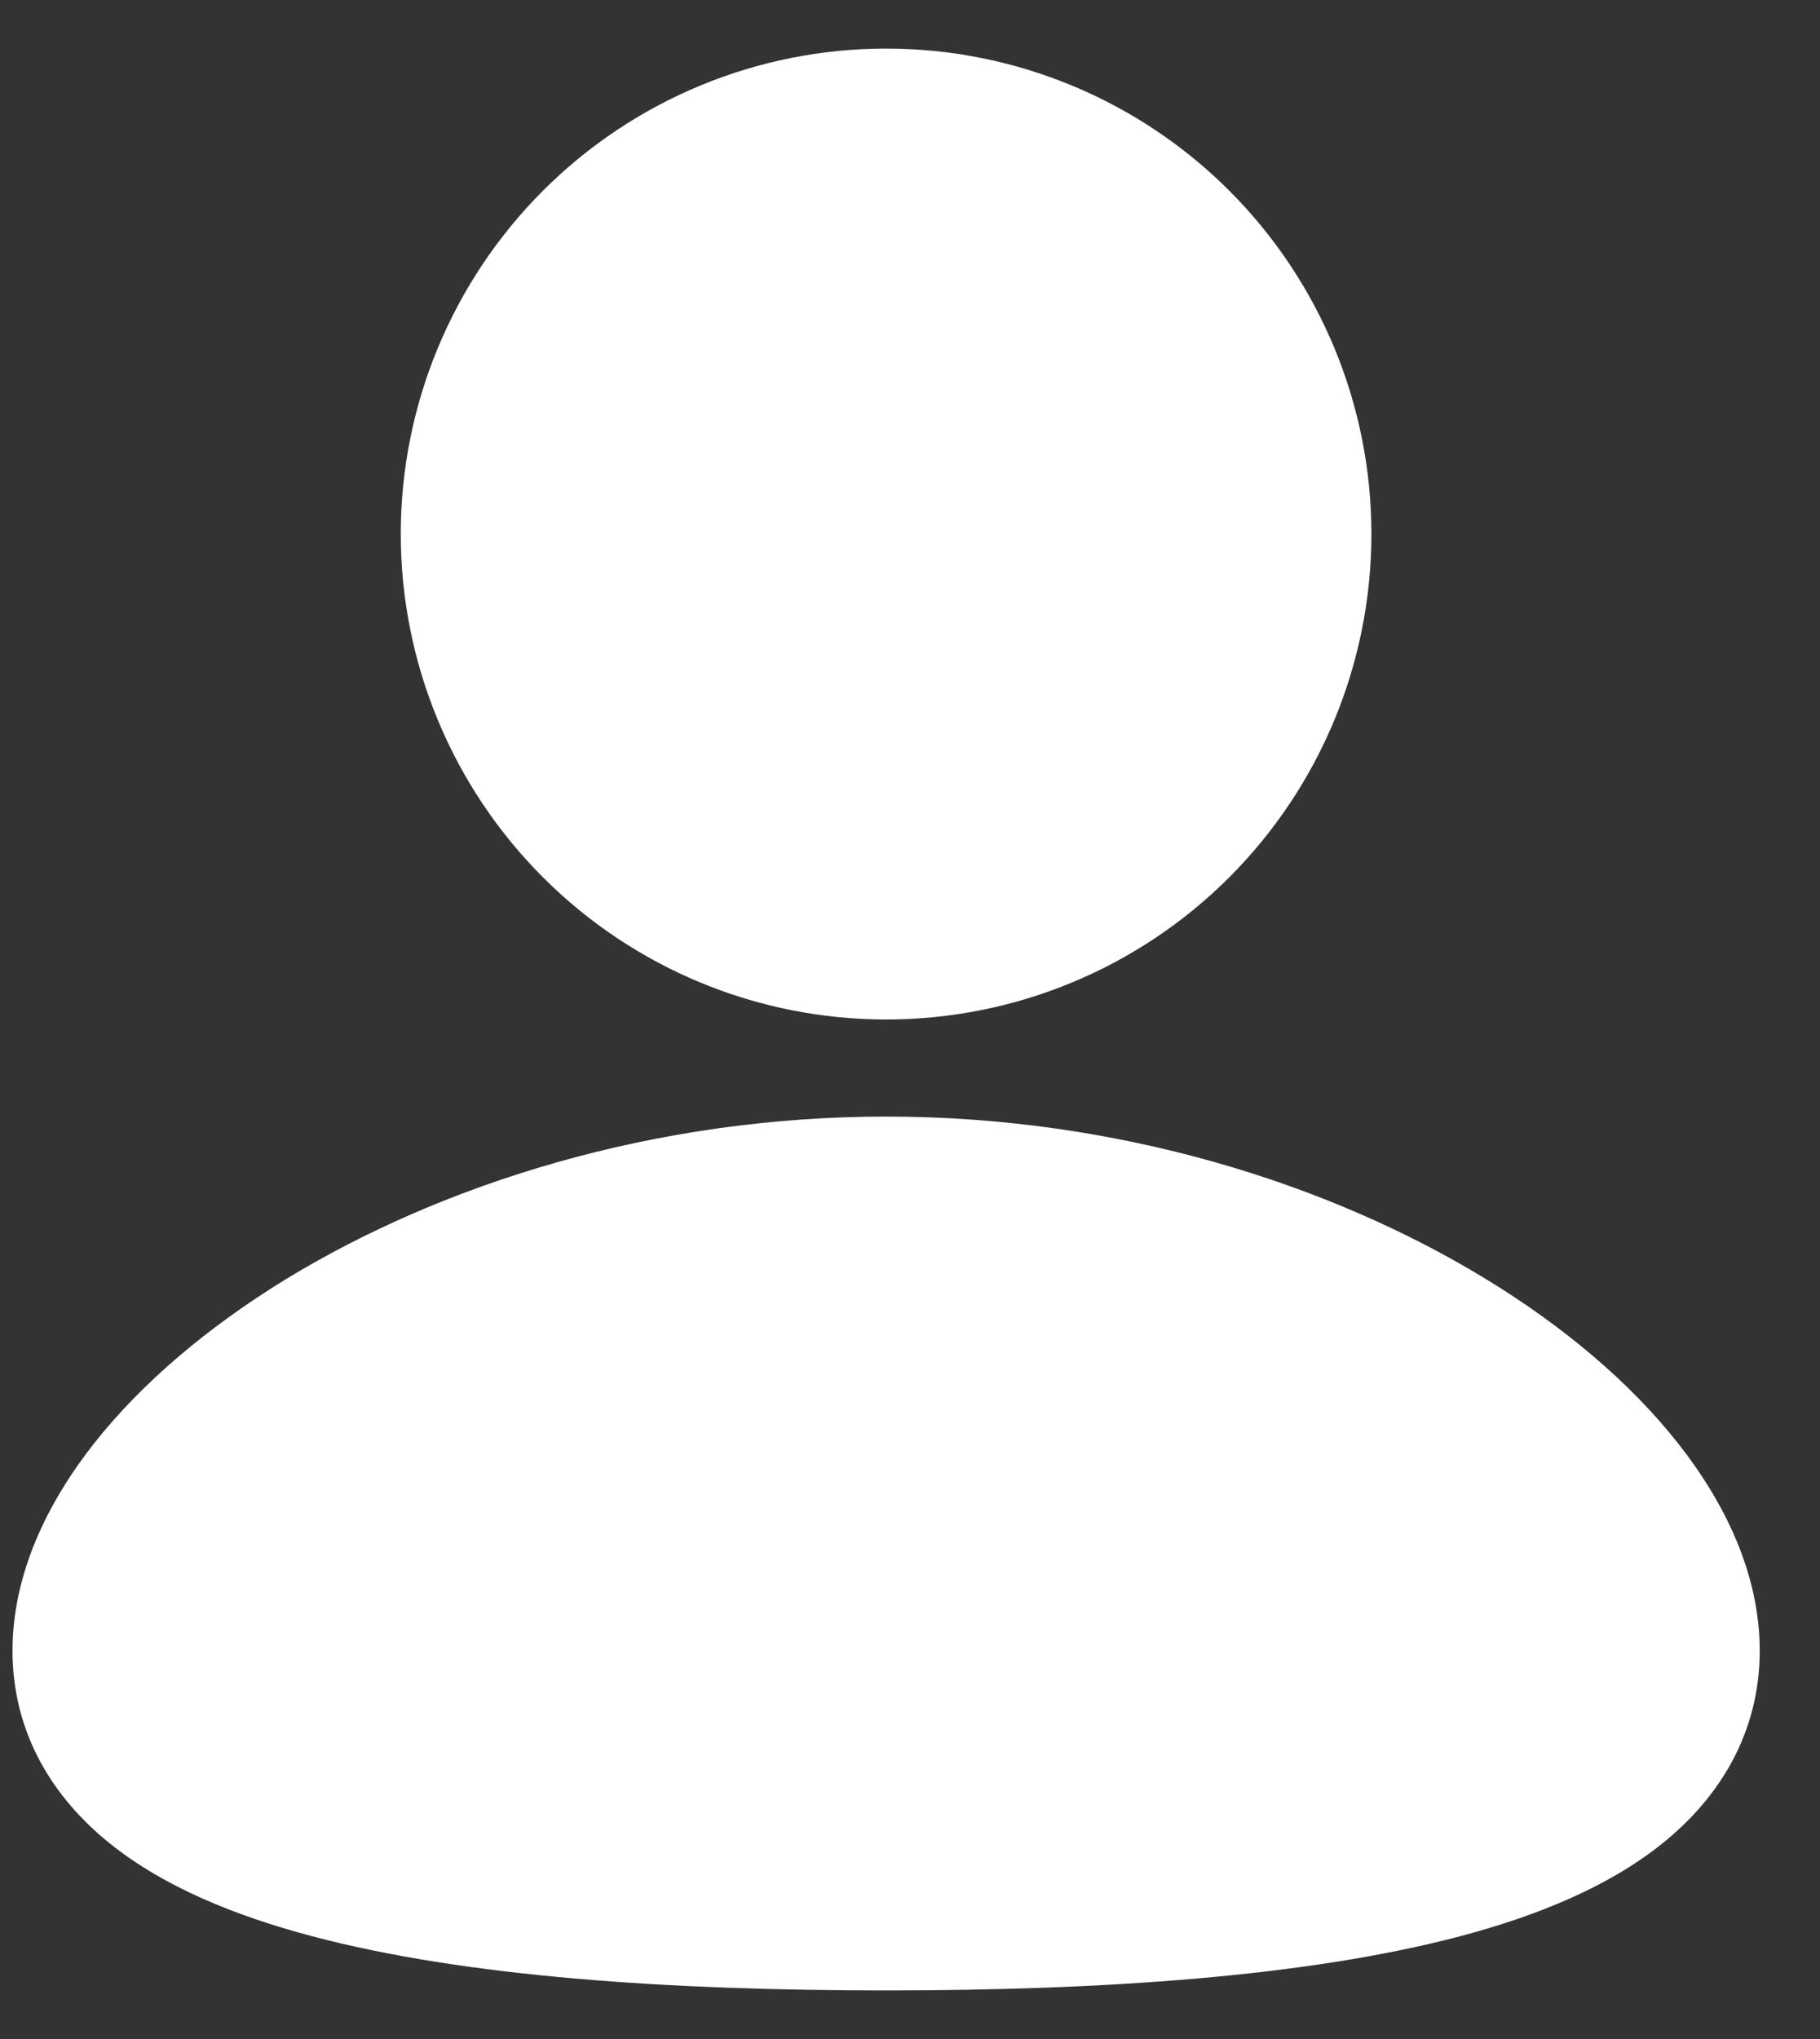 <svg width="25" height="28" viewBox="0 0 25 28" fill="none" xmlns="http://www.w3.org/2000/svg">
<rect x="0" y="0" width="25" height="28" fill="#333333" stroke="none"/>
<path d="M12.172 15.333C15.367 15.333 18.272 16.259 20.409 17.563C21.476 18.213 22.388 18.981 23.047 19.816C23.695 20.636 24.172 21.617 24.172 22.667C24.172 23.793 23.624 24.681 22.834 25.315C22.088 25.915 21.102 26.312 20.056 26.589C17.952 27.145 15.144 27.333 12.172 27.333C9.2 27.333 6.392 27.147 4.288 26.589C3.241 26.312 2.256 25.915 1.509 25.315C0.719 24.68 0.172 23.793 0.172 22.667C0.172 21.617 0.649 20.636 1.297 19.815C1.956 18.981 2.867 18.215 3.935 17.561C6.072 16.26 8.979 15.333 12.172 15.333ZM12.172 0.667C13.94 0.667 15.636 1.369 16.886 2.619C18.136 3.87 18.838 5.565 18.838 7.333C18.838 9.101 18.136 10.797 16.886 12.047C15.636 13.298 13.94 14 12.172 14C10.404 14 8.708 13.298 7.458 12.047C6.208 10.797 5.505 9.101 5.505 7.333C5.505 5.565 6.208 3.87 7.458 2.619C8.708 1.369 10.404 0.667 12.172 0.667Z" fill="white"/>
</svg>
